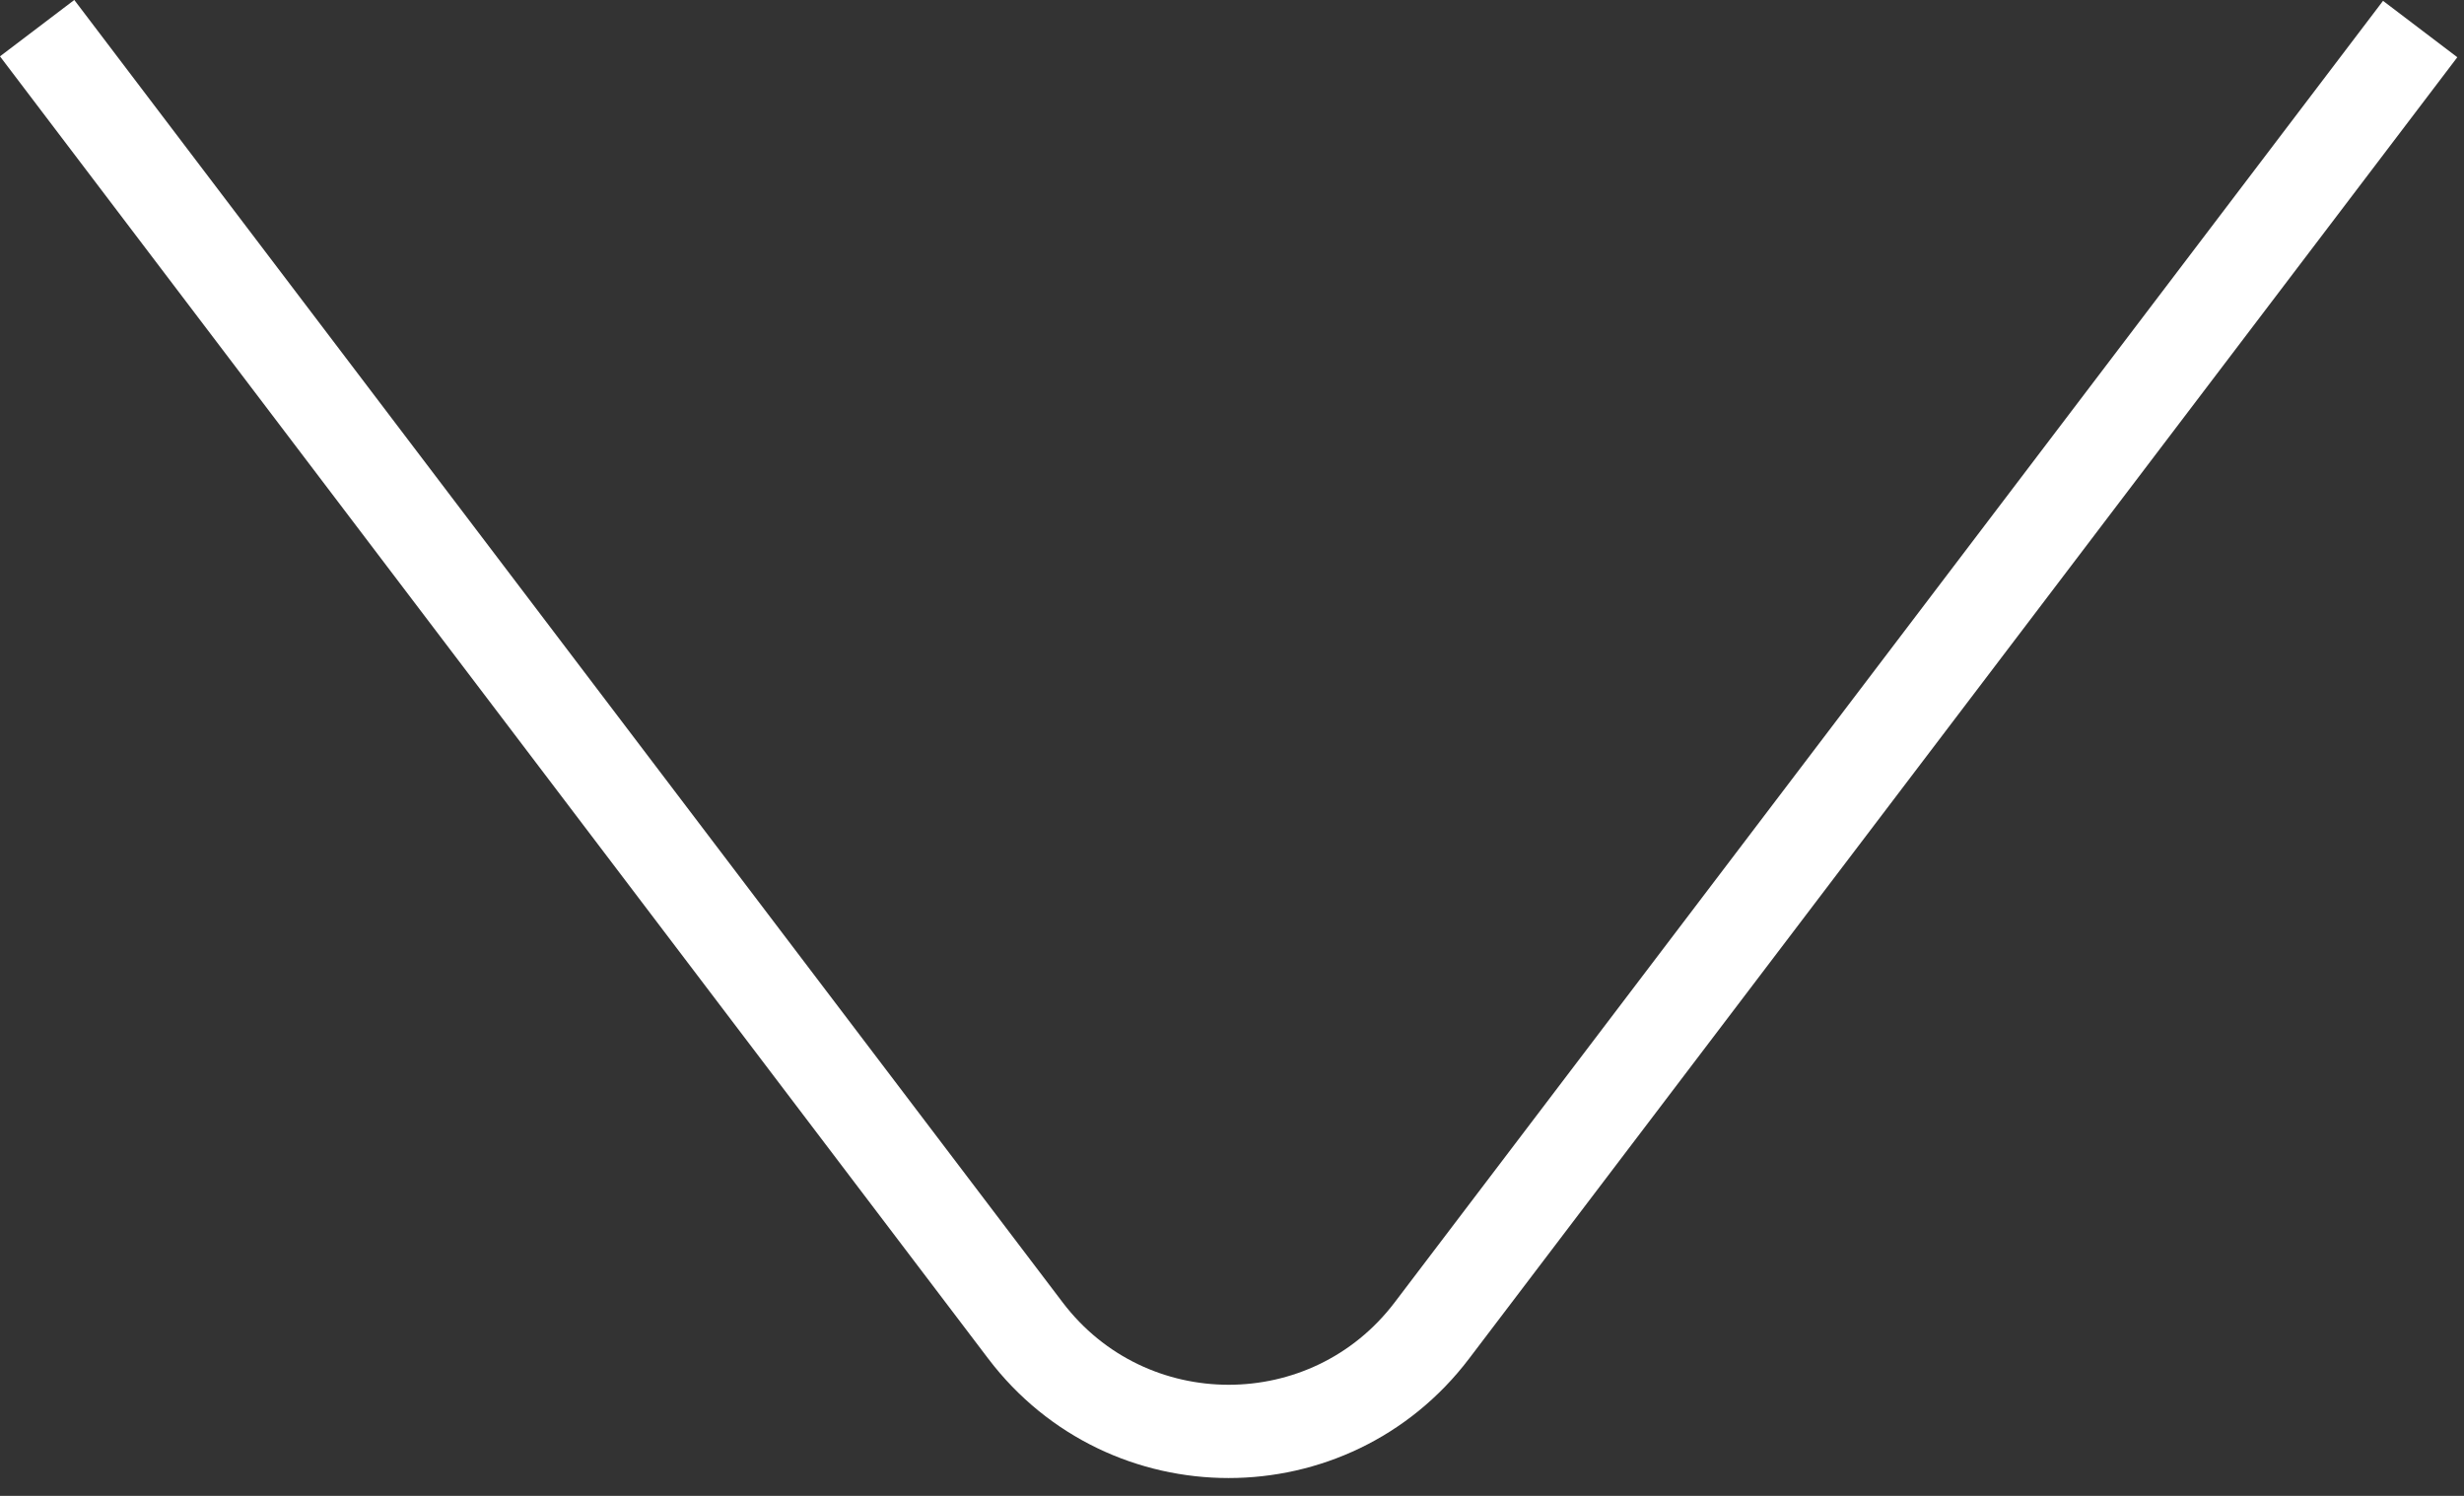 <svg xmlns="http://www.w3.org/2000/svg" width="28" height="17" viewBox="0 0 28 17" fill="none"><rect x="0" y="0" width="28" height="17" fill="#333333" stroke="none"/><path d="M27.502 0.33L16.272 15.12C15.112 16.65 12.812 16.65 11.652 15.12L0.422 0.32" stroke="white" stroke-width="1.06" stroke-miterlimit="10"></path></svg>